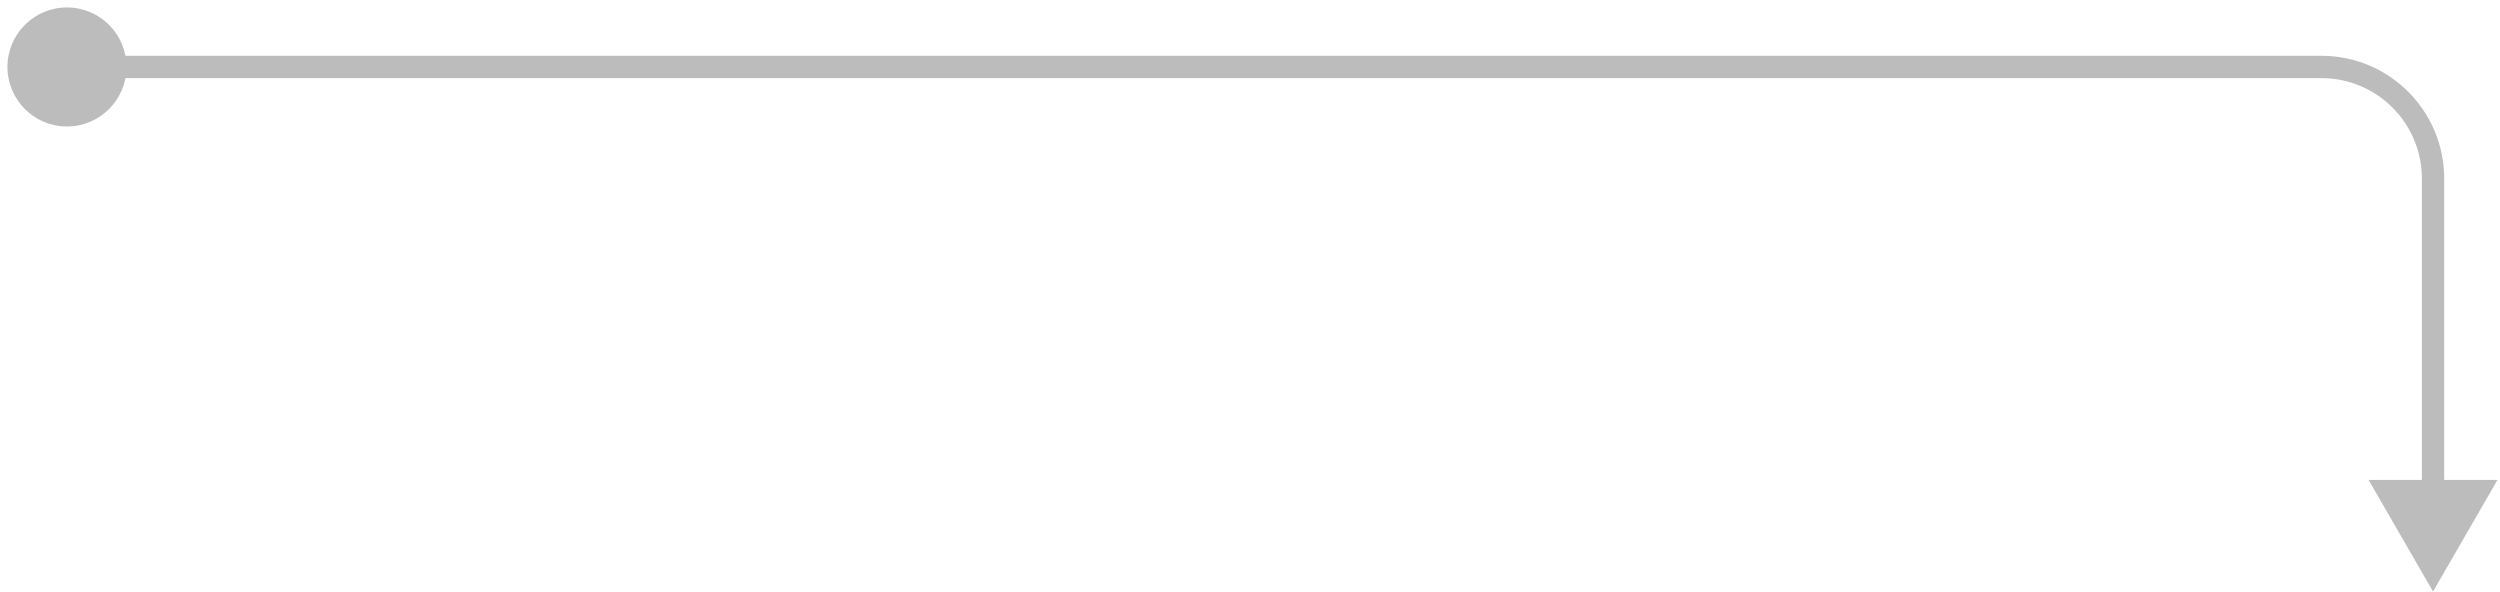 <?xml version="1.0" encoding="UTF-8"?> <svg xmlns="http://www.w3.org/2000/svg" width="224" height="53" viewBox="0 0 224 53" fill="none"><path d="M218 53L223.774 43H212.226L218 53ZM0.667 6C0.667 8.946 3.054 11.333 6 11.333C8.946 11.333 11.333 8.946 11.333 6C11.333 3.054 8.946 0.667 6 0.667C3.054 0.667 0.667 3.054 0.667 6ZM217 16V44H219V16H217ZM6 7H208V5H6V7ZM219 16C219 9.925 214.075 5 208 5V7C212.971 7 217 11.029 217 16H219Z" fill="#BCBCBC"></path></svg> 